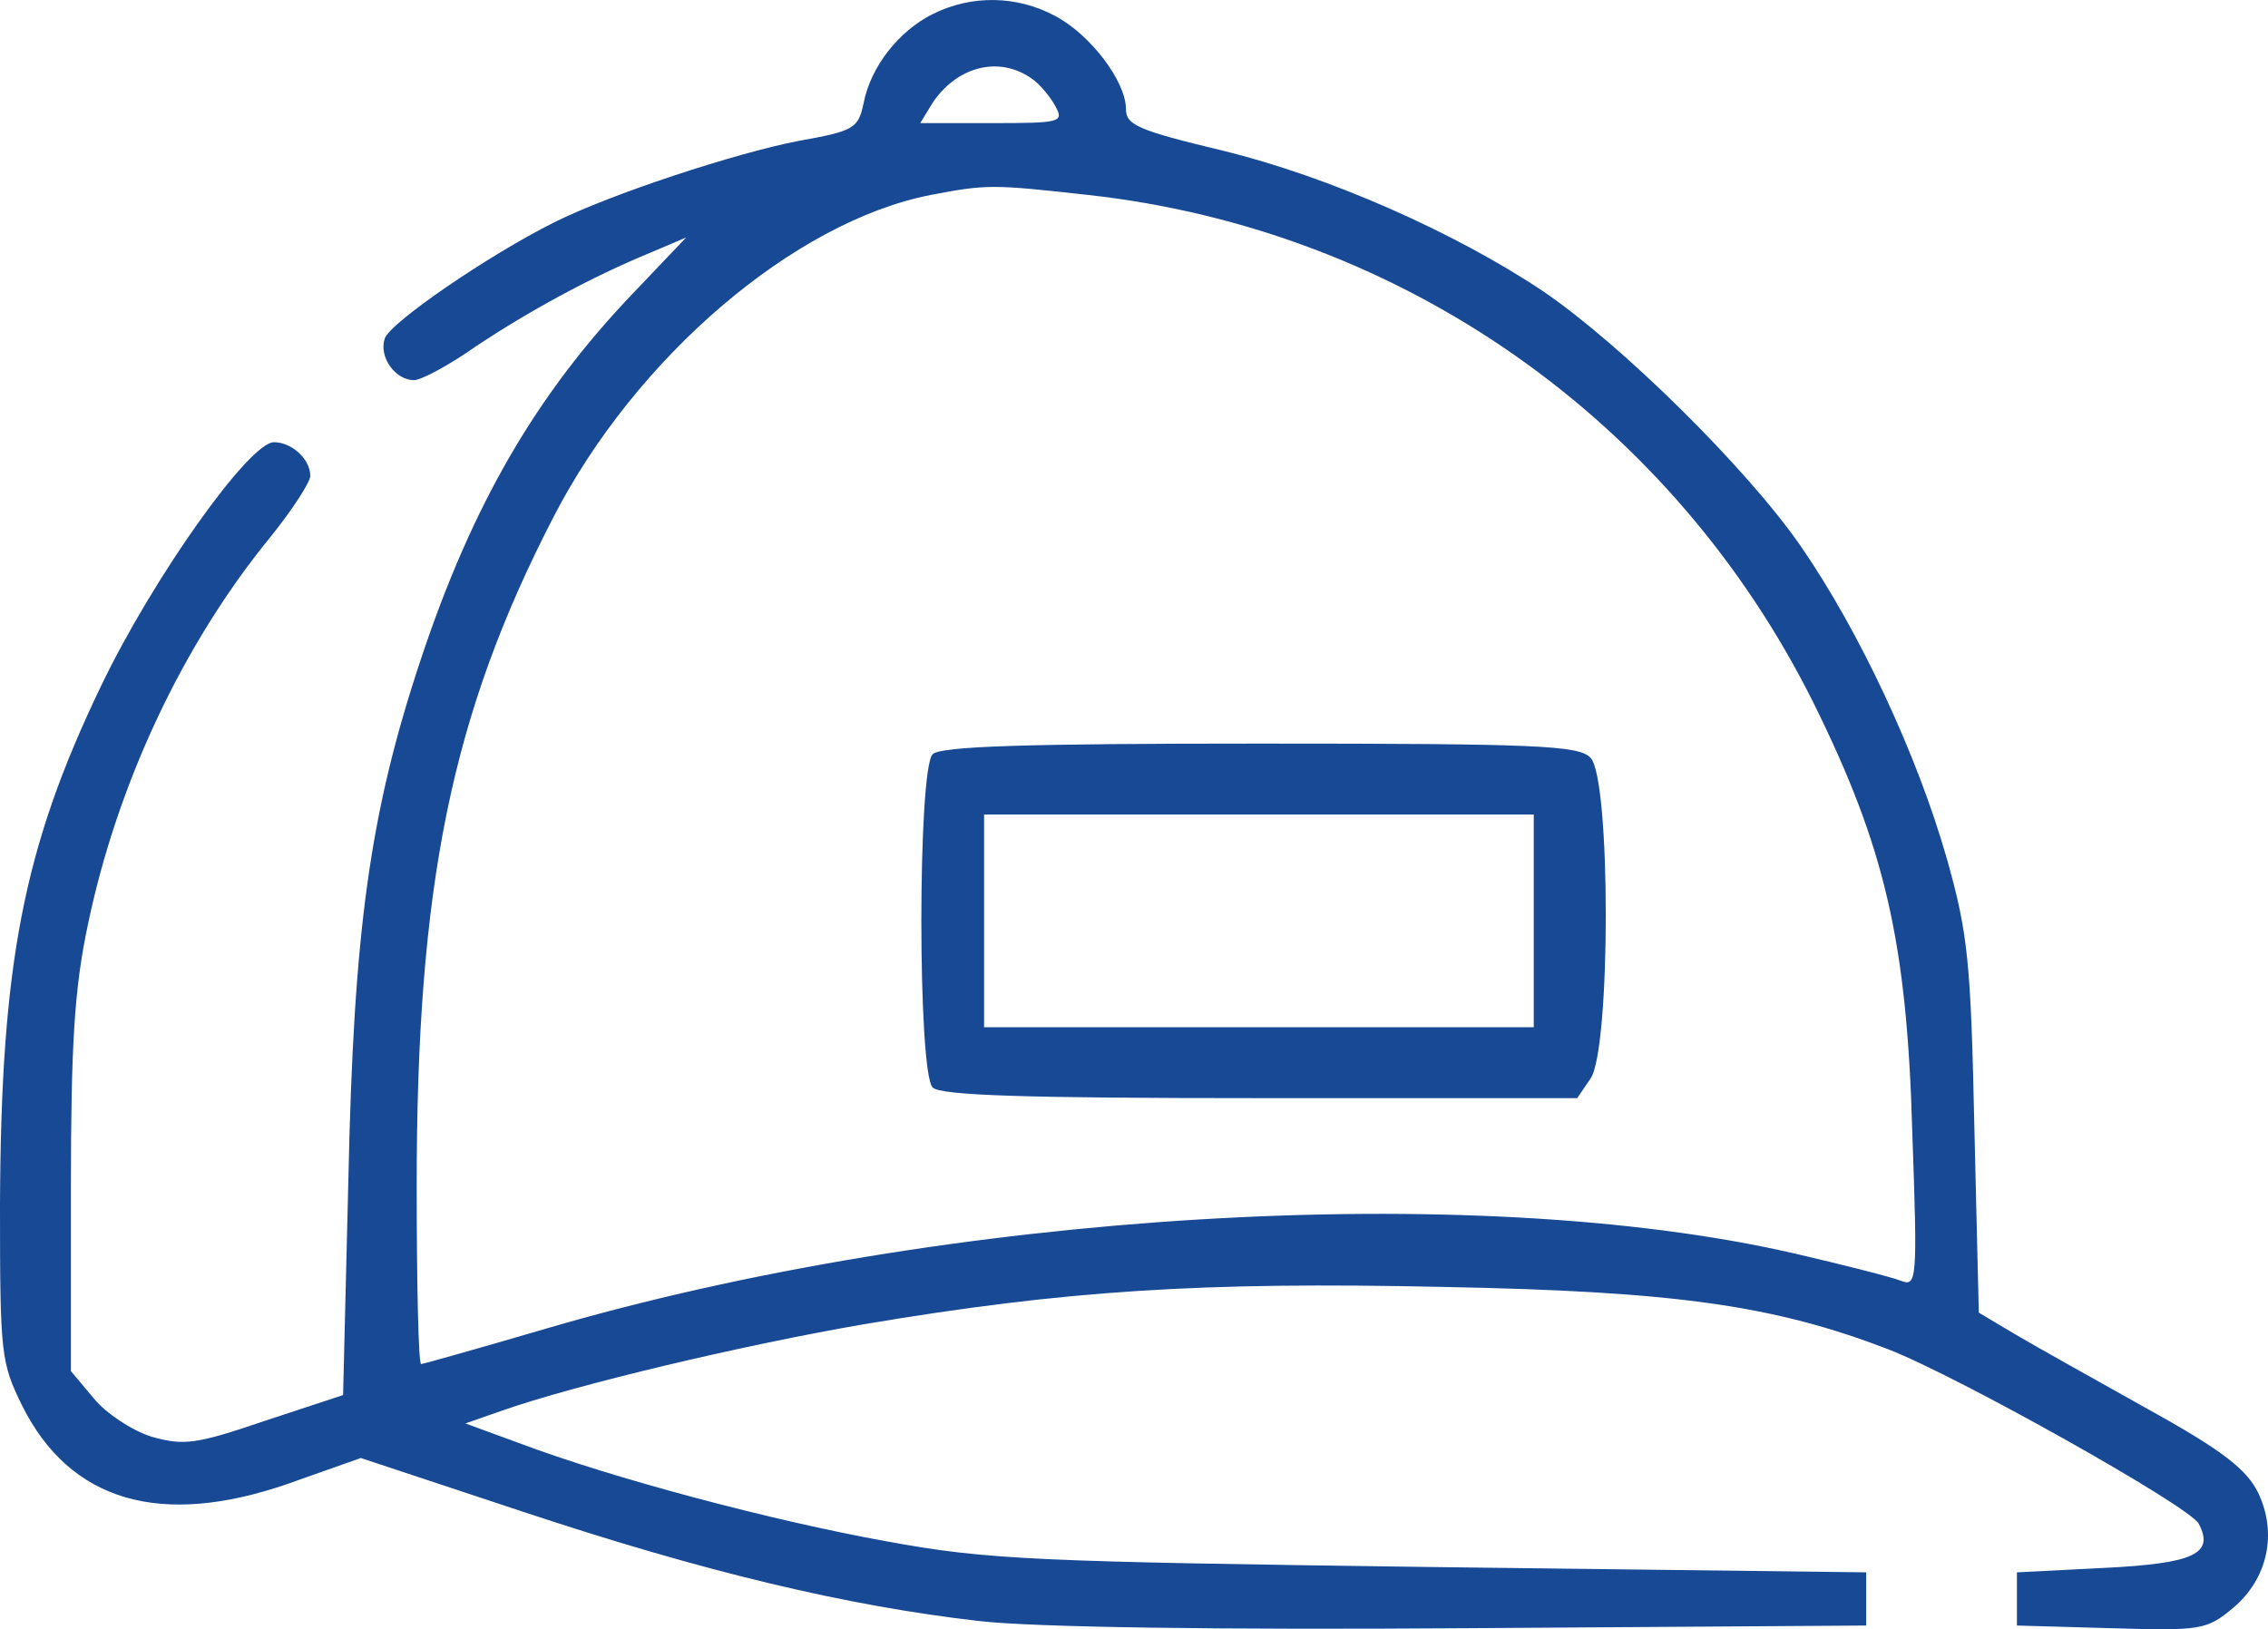 <svg xmlns="http://www.w3.org/2000/svg" id="Capa_1" data-name="Capa 1" viewBox="0 0 255.82 183.81"><defs><style>      .cls-1 {        fill: #184995;        stroke-width: 0px;      }    </style></defs><path class="cls-1" d="M105.2,1.59c-3.8,1.9-7,5.9-7.8,10.1-.6,2.8-1.1,3.1-7.3,4.2-7.2,1.4-21.2,6-27.6,9.2-7.4,3.7-18.5,11.3-19.1,13.1-.7,2.1,1.2,4.7,3.3,4.7.8,0,4-1.7,7.1-3.9,5.9-3.9,12.8-7.7,19.6-10.5l4-1.7-6,6.3c-10.9,11.4-18.1,23.8-23.9,41.2s-7.6,30.6-8.2,58.6l-.6,24.5-8.8,2.9c-7.9,2.7-9.2,2.8-12.8,1.8-2.2-.7-5.1-2.6-6.5-4.3l-2.6-3.1v-20.6c0-16.3.4-22.6,1.9-29.7,3.3-15.9,10.7-31.7,20.6-43.8,2.5-3.1,4.5-6.2,4.5-6.9,0-1.9-2.1-3.8-4.1-3.8-2.8,0-13.7,15.4-19.5,27.5C2.6,95.69.1,108.79,0,135.99c0,16.8.1,17.7,2.5,22.6,5.4,10.8,15.6,13.8,30,8.8l8.2-2.9,18.4,6.1c20.5,6.8,36.5,10.6,51.4,12.3,6.2.7,26.9,1,55,.8l45-.3v-6l-49-.6c-44.7-.6-50.1-.8-61.5-2.9-12.8-2.3-30.9-7.1-41.5-11.1l-6-2.2,4-1.4c8.5-3,27.6-7.5,41-9.8,22.6-3.8,38-4.8,65.3-4.2,26.3.5,37.3,2.1,50.1,7,7.8,3,34,17.7,35.1,19.7,1.8,3.4-.5,4.5-10.7,5l-9.8.5v6l10.6.3c10.2.3,10.8.2,13.8-2.3,3.9-3.3,5-8.4,2.8-13-1.3-2.6-3.9-4.7-12.4-9.4-5.9-3.3-12.7-7.1-14.9-8.4l-4.2-2.5-.5-20.9c-.4-18.6-.7-21.8-3.1-30.3-3.3-11.6-9.8-25.6-16.5-35.3-6.1-8.8-20.2-22.7-29-28.7-10-6.7-24.3-13-36.2-15.9-9.6-2.3-10.9-2.9-10.9-4.7,0-3.1-4-8.4-8-10.5-4.3-2.3-9.4-2.4-13.8-.2ZM116.8,9.19c.7.6,1.8,1.9,2.3,2.9.9,1.7.4,1.8-7.2,1.8h-8.1l1.4-2.3c2.9-4.3,7.9-5.4,11.6-2.4ZM122.7,21.99c35.4,3.9,66,25.4,81.9,57.4,8,16.2,10.5,26.8,11.1,48.4.6,16.8.5,17.4-1.3,16.7-1-.4-6.5-1.8-12.1-3.1-36.2-8.3-95.7-4.7-140.7,8.5-7.5,2.2-13.9,4-14.1,4-.3,0-.5-9.1-.5-20.1,0-33.9,3.9-53.1,15.4-75.4,9.3-18.1,27.2-33.4,42.6-36.4,6.3-1.2,6.9-1.2,17.7,0Z"></path><path class="cls-1" d="M105.2,85.09c-1.7,1.7-1.7,35.9,0,37.6.9.9,10.5,1.2,36.9,1.2h35.8l1.5-2.2c2.3-3.3,2.3-33.9,0-36.2-1.3-1.4-6.1-1.6-37.3-1.6-26.4,0-36,.3-36.9,1.2ZM173,103.89v12h-62v-24h62v12Z"></path></svg>